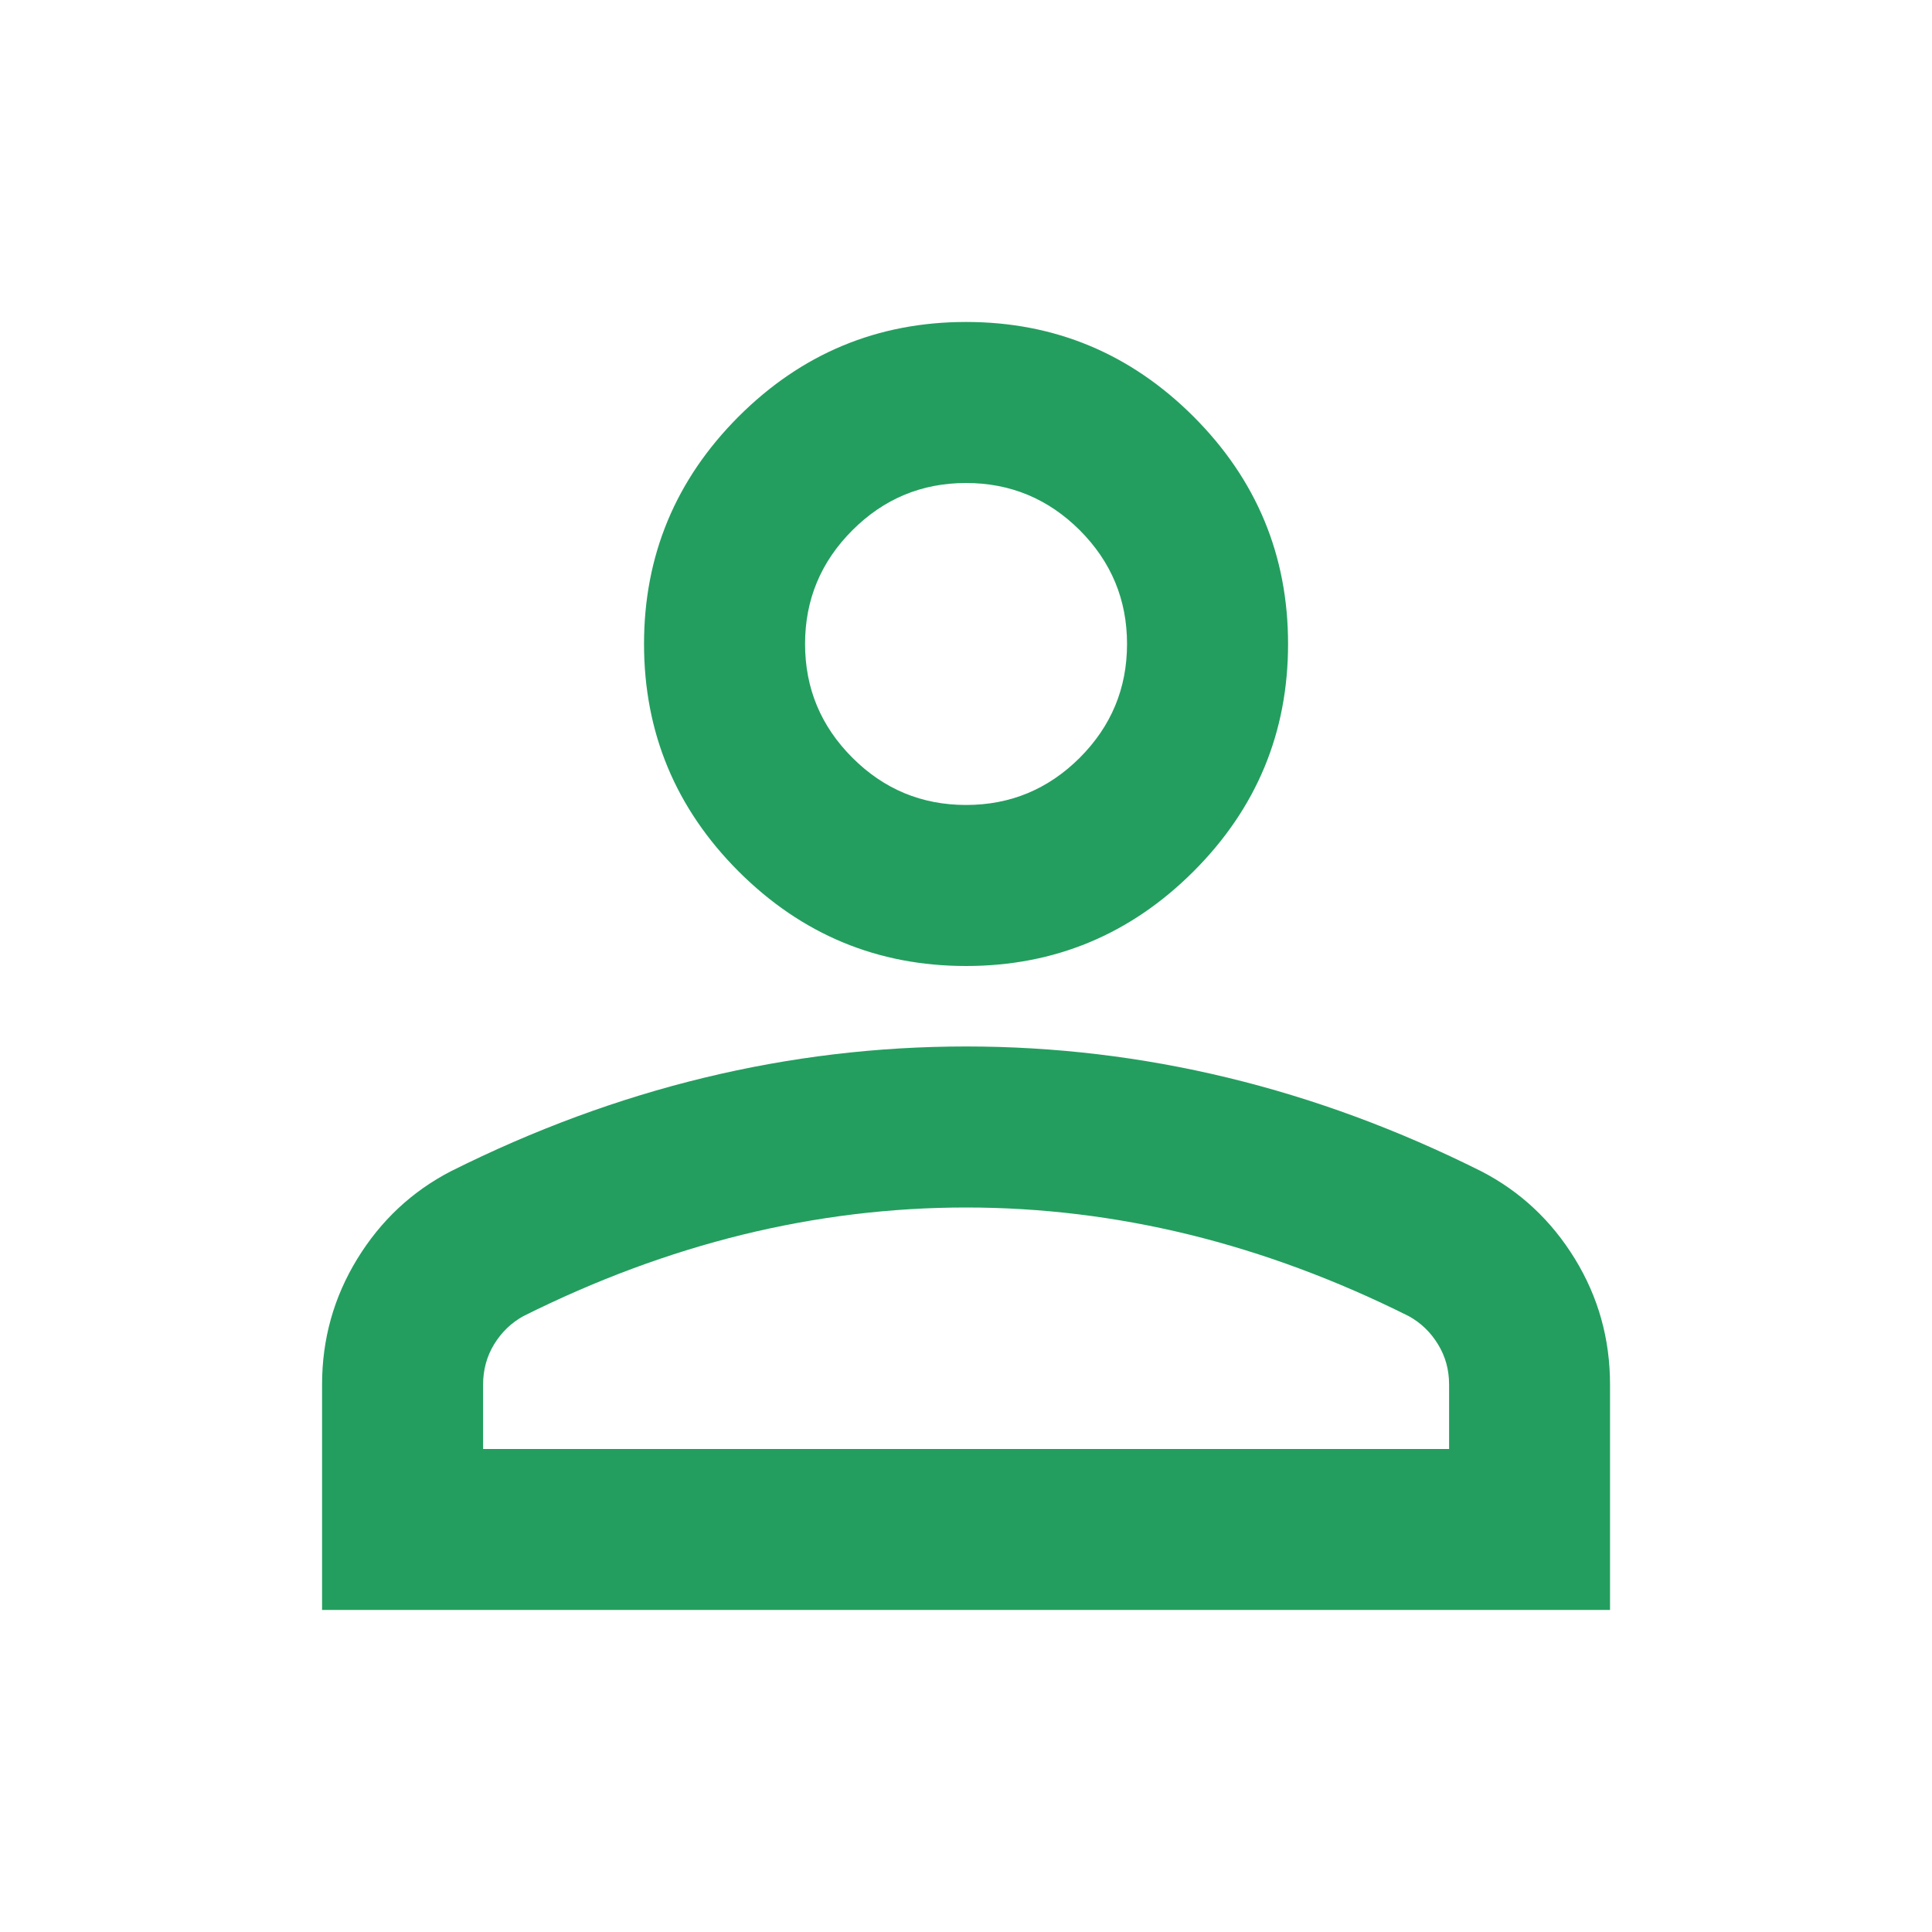 <svg width="20" height="20" viewBox="0 0 20 20" fill="none" xmlns="http://www.w3.org/2000/svg">
<mask id="mask0_107_1463" style="mask-type:alpha" maskUnits="userSpaceOnUse" x="0" y="0" width="20" height="20">
<rect width="20" height="20" fill="#D9D9D9"/>
</mask>
<g mask="url(#mask0_107_1463)">
<path d="M10.001 10C9.084 10 8.299 9.673 7.646 9.021C6.994 8.368 6.667 7.583 6.667 6.666C6.667 5.75 6.994 4.965 7.646 4.312C8.299 3.66 9.084 3.333 10.001 3.333C10.917 3.333 11.702 3.66 12.355 4.312C13.008 4.965 13.334 5.75 13.334 6.666C13.334 7.583 13.008 8.368 12.355 9.021C11.702 9.673 10.917 10 10.001 10ZM3.334 16.666V14.333C3.334 13.861 3.456 13.427 3.699 13.031C3.942 12.635 4.265 12.333 4.667 12.125C5.528 11.694 6.403 11.371 7.292 11.156C8.181 10.941 9.084 10.833 10.001 10.833C10.917 10.833 11.82 10.941 12.709 11.156C13.598 11.371 14.473 11.694 15.334 12.125C15.737 12.333 16.06 12.635 16.303 13.031C16.546 13.427 16.667 13.861 16.667 14.333V16.666H3.334ZM5.001 15H15.001V14.333C15.001 14.18 14.963 14.041 14.886 13.916C14.81 13.791 14.709 13.694 14.584 13.625C13.834 13.25 13.077 12.969 12.313 12.781C11.549 12.594 10.778 12.5 10.001 12.5C9.223 12.5 8.452 12.594 7.688 12.781C6.924 12.969 6.167 13.25 5.417 13.625C5.292 13.694 5.192 13.791 5.115 13.916C5.039 14.041 5.001 14.18 5.001 14.333V15ZM10.001 8.333C10.459 8.333 10.851 8.17 11.178 7.844C11.504 7.517 11.667 7.125 11.667 6.666C11.667 6.208 11.504 5.816 11.178 5.489C10.851 5.163 10.459 5 10.001 5C9.542 5 9.15 5.163 8.824 5.489C8.497 5.816 8.334 6.208 8.334 6.666C8.334 7.125 8.497 7.517 8.824 7.844C9.15 8.17 9.542 8.333 10.001 8.333Z" fill="#239E5F"/>
</g>
</svg>
